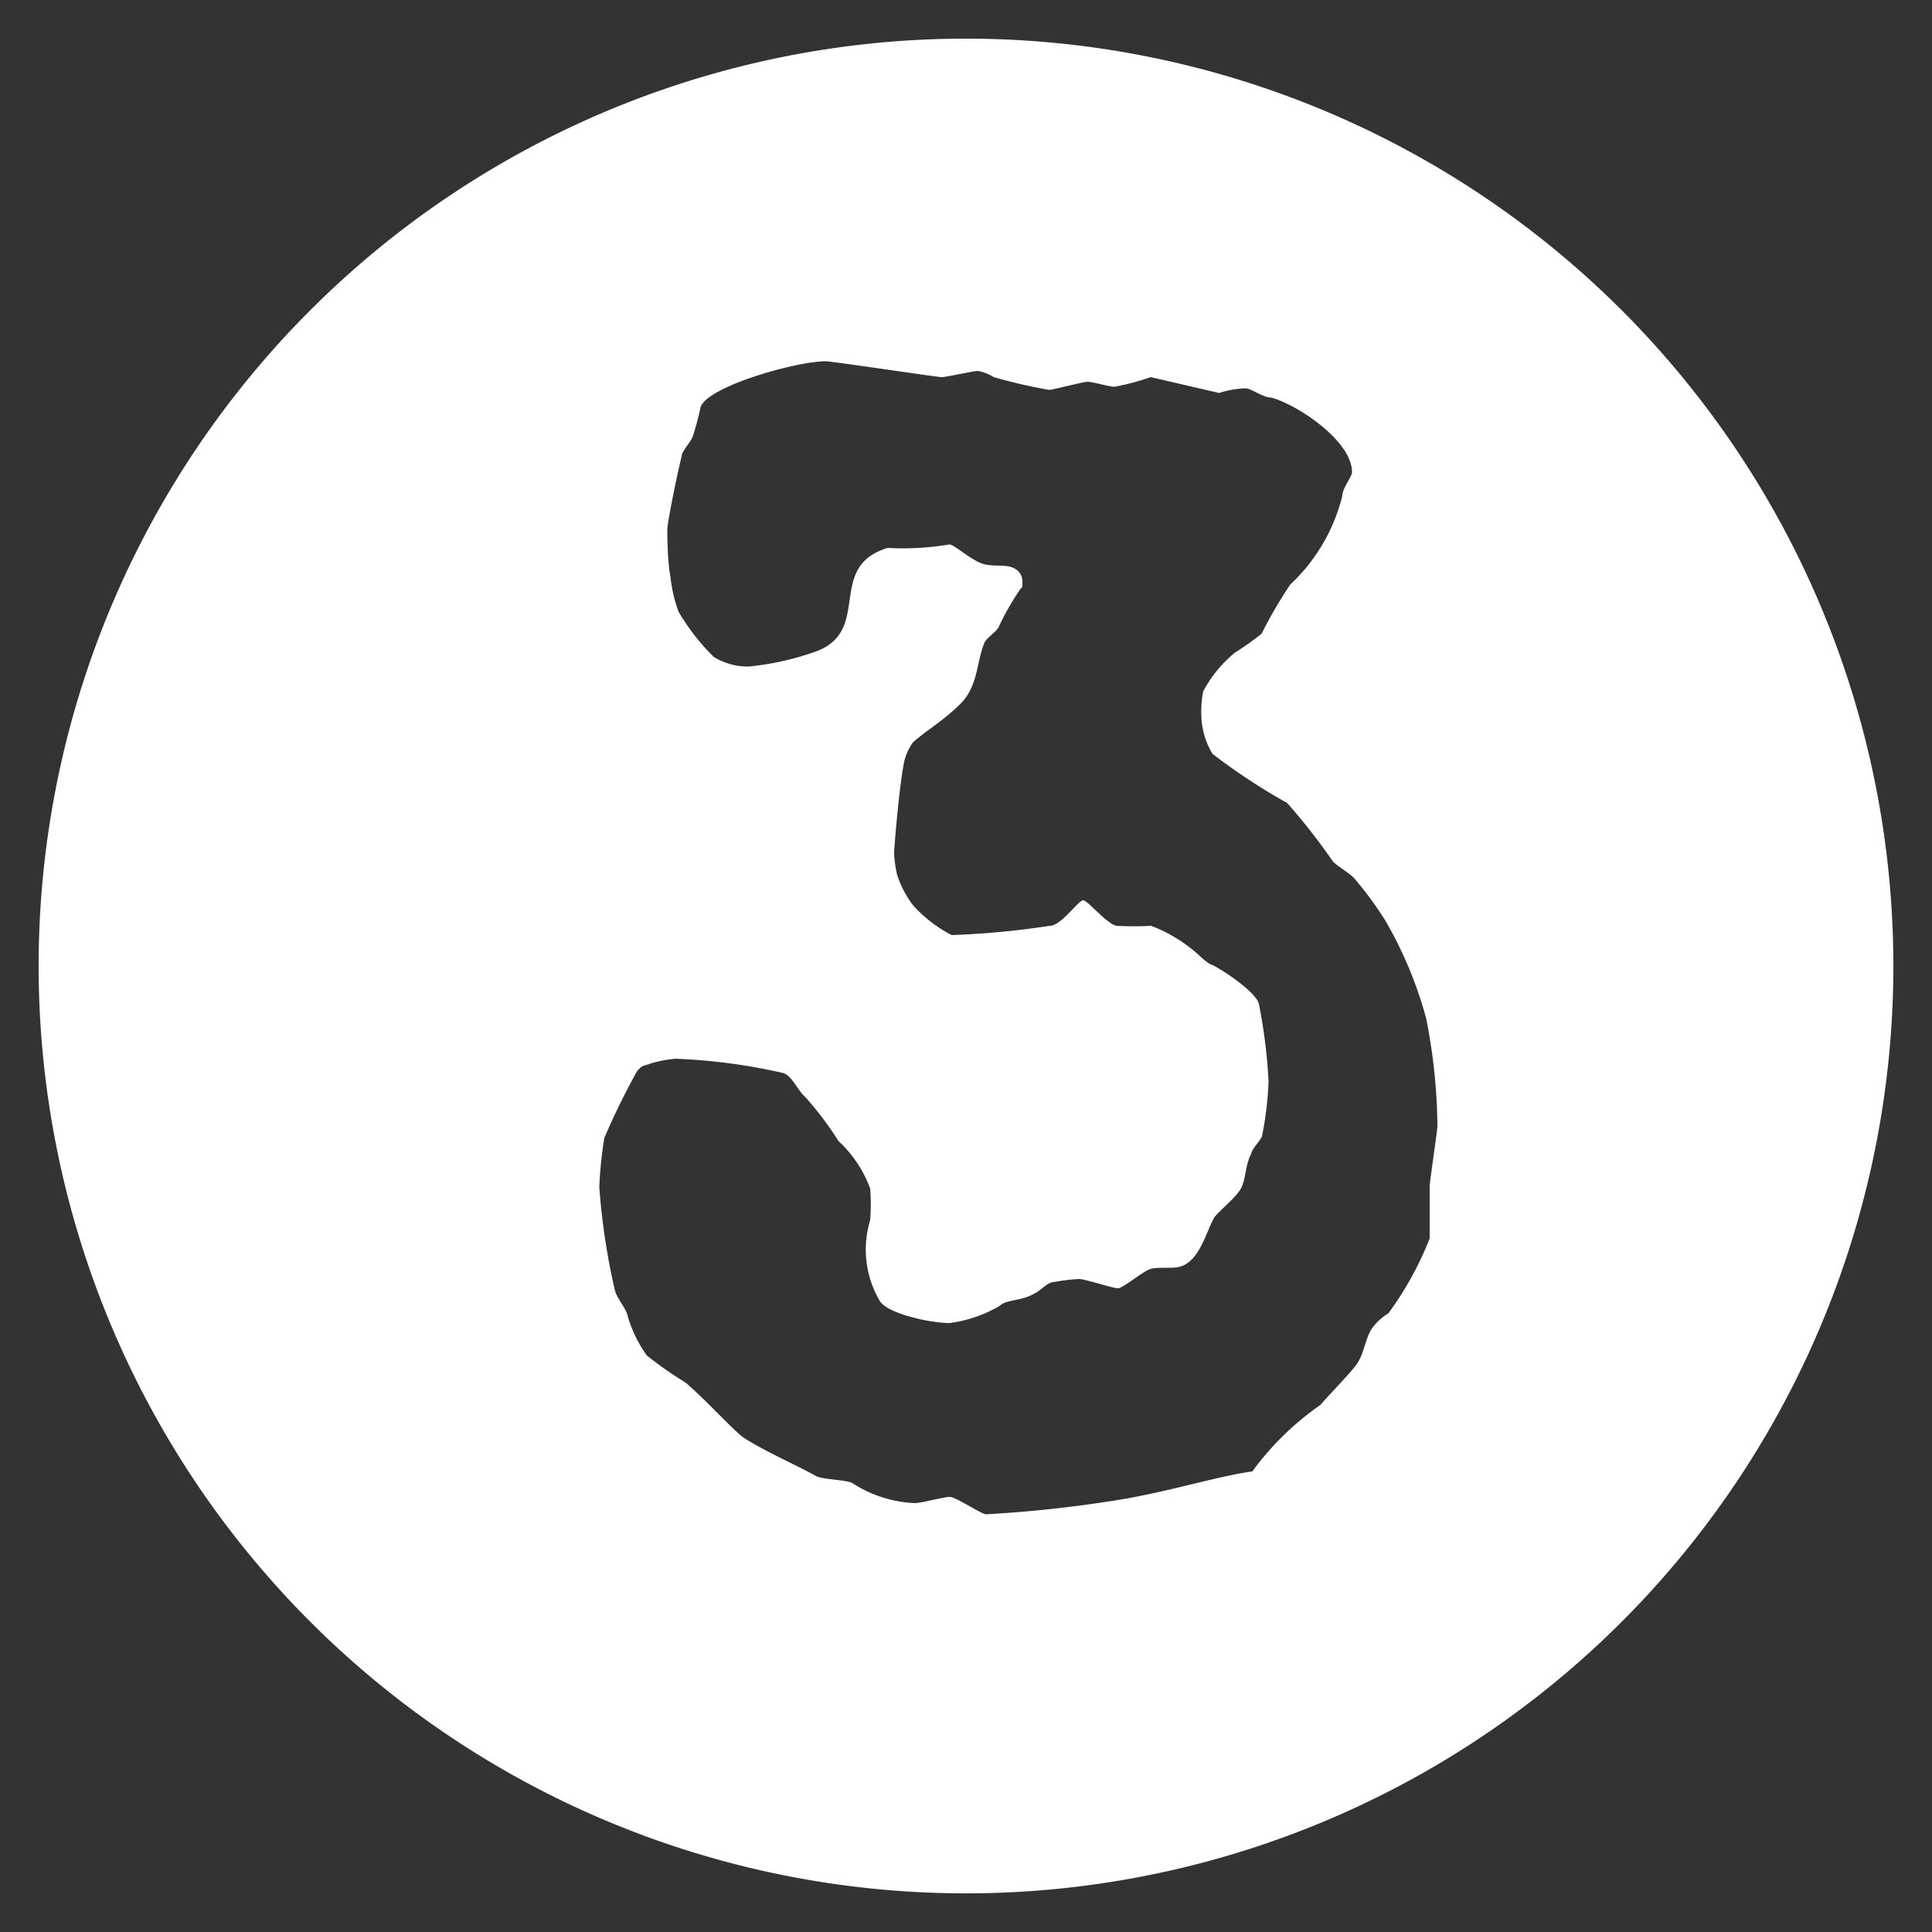 <svg id="Layer_1" data-name="Layer 1" xmlns="http://www.w3.org/2000/svg" viewBox="0 0 50 50"><rect x="0" y="0" width="50" height="50" fill="#333333" stroke="none"/><defs><style>.cls-1{fill:#fff;}</style></defs><title>no_3</title><path class="cls-1" d="M49,25A24,24,0,1,1,25,1,24,24,0,0,1,49,25ZM37,30.7c0-.12.2-1.44.2-1.56a14.84,14.84,0,0,0-.29-2.78,10.49,10.49,0,0,0-1.06-2.54,9.15,9.15,0,0,0-.82-1.11c-.12-.12-.41-.29-.53-.41a16,16,0,0,0-1.19-1.52,15.77,15.77,0,0,1-1.93-1.27,2,2,0,0,1-.29-1,2.64,2.64,0,0,1,.05-.62,3.27,3.27,0,0,1,.82-1,7.32,7.32,0,0,0,.69-.49,11.9,11.9,0,0,1,.74-1.27,4.69,4.69,0,0,0,1.35-2.3c0-.2.25-.49.25-.61,0-.82-1.44-1.76-2.09-1.93-.21,0-.53-.24-.66-.24a2.5,2.5,0,0,0-.69.12l-1.77-.41a6.38,6.38,0,0,1-.94.25c-.12,0-.57-.13-.69-.13s-.91.21-1,.21a13.54,13.54,0,0,1-1.43-.33,1.25,1.25,0,0,0-.41-.16c-.12,0-.82.16-.94.16s-2.83-.41-3-.41c-.78,0-3.08.66-3.24,1.19a7.11,7.11,0,0,1-.21.78c-.08.16-.28.37-.28.49-.17.7-.37,1.76-.37,1.88s0,.82.08,1.23a3.83,3.83,0,0,0,.21.91A5.73,5.73,0,0,0,18.47,17a1.69,1.69,0,0,0,.9.25,7.22,7.22,0,0,0,1.8-.41c1.39-.57.21-2.17,1.8-2.66a7.19,7.19,0,0,0,1.6-.09c.12,0,.57.41.86.5s.61,0,.82.12a.38.38,0,0,1,.21.37c0,.12,0,.12-.05.16a6.69,6.69,0,0,0-.57,1c-.08.13-.33.29-.37.41-.2.5-.16,1.11-.61,1.56s-.9.7-1.23,1a1.38,1.38,0,0,0-.25.61c-.12.66-.24,2.13-.24,2.25a2.89,2.89,0,0,0,.08.58,2.72,2.72,0,0,0,.41.78,3.54,3.54,0,0,0,1,.77,22,22,0,0,0,2.54-.24c.29,0,.74-.66.86-.66s.58.58.86.66a8.18,8.18,0,0,0,.9,0,3.86,3.86,0,0,1,1.11.65c.08.05.33.33.49.37.33.17,1.11.7,1.19,1a13.91,13.91,0,0,1,.25,2,8.81,8.81,0,0,1-.17,1.43c-.08.16-.24.29-.28.45-.17.33-.13.7-.29.94s-.53.53-.66.7c-.2.33-.37,1.11-.86,1.27-.2.08-.61,0-.82.08s-.69.49-.82.49-.86-.24-1-.24a5,5,0,0,0-.66.08c-.16,0-.36.24-.49.29-.32.2-.74.16-.9.32a3.4,3.4,0,0,1-1.31.45c-.49,0-1.6-.24-1.8-.57a2.61,2.61,0,0,1-.25-2.09,5.36,5.36,0,0,0,0-.82,3.16,3.16,0,0,0-.82-1.23,8.52,8.52,0,0,0-.86-1.14c-.2-.17-.33-.54-.57-.62a15,15,0,0,0-2.79-.37,3.07,3.07,0,0,0-.78.17c-.08,0-.2.12-.24.2a18.66,18.66,0,0,0-.82,1.68,10.53,10.53,0,0,0-.13,1.27,17.3,17.3,0,0,0,.41,2.7c.09.25.29.45.33.66a3.34,3.34,0,0,0,.49,1,9.94,9.94,0,0,0,1,.7c.49.41,1.27,1.27,1.51,1.43.58.37,1.27.66,1.89,1,.2.08.65.08.9.16a3.21,3.21,0,0,0,1.64.53c.16,0,.74-.16.9-.16s.82.45.94.45a32.9,32.9,0,0,0,3.65-.41c1.31-.24,2.33-.57,3.24-.7a7.5,7.5,0,0,1,1.76-1.72c.28-.32.65-.69.9-1s.24-.7.45-1a1.44,1.44,0,0,1,.41-.37A8.51,8.51,0,0,0,37,32.05Z"/></svg>